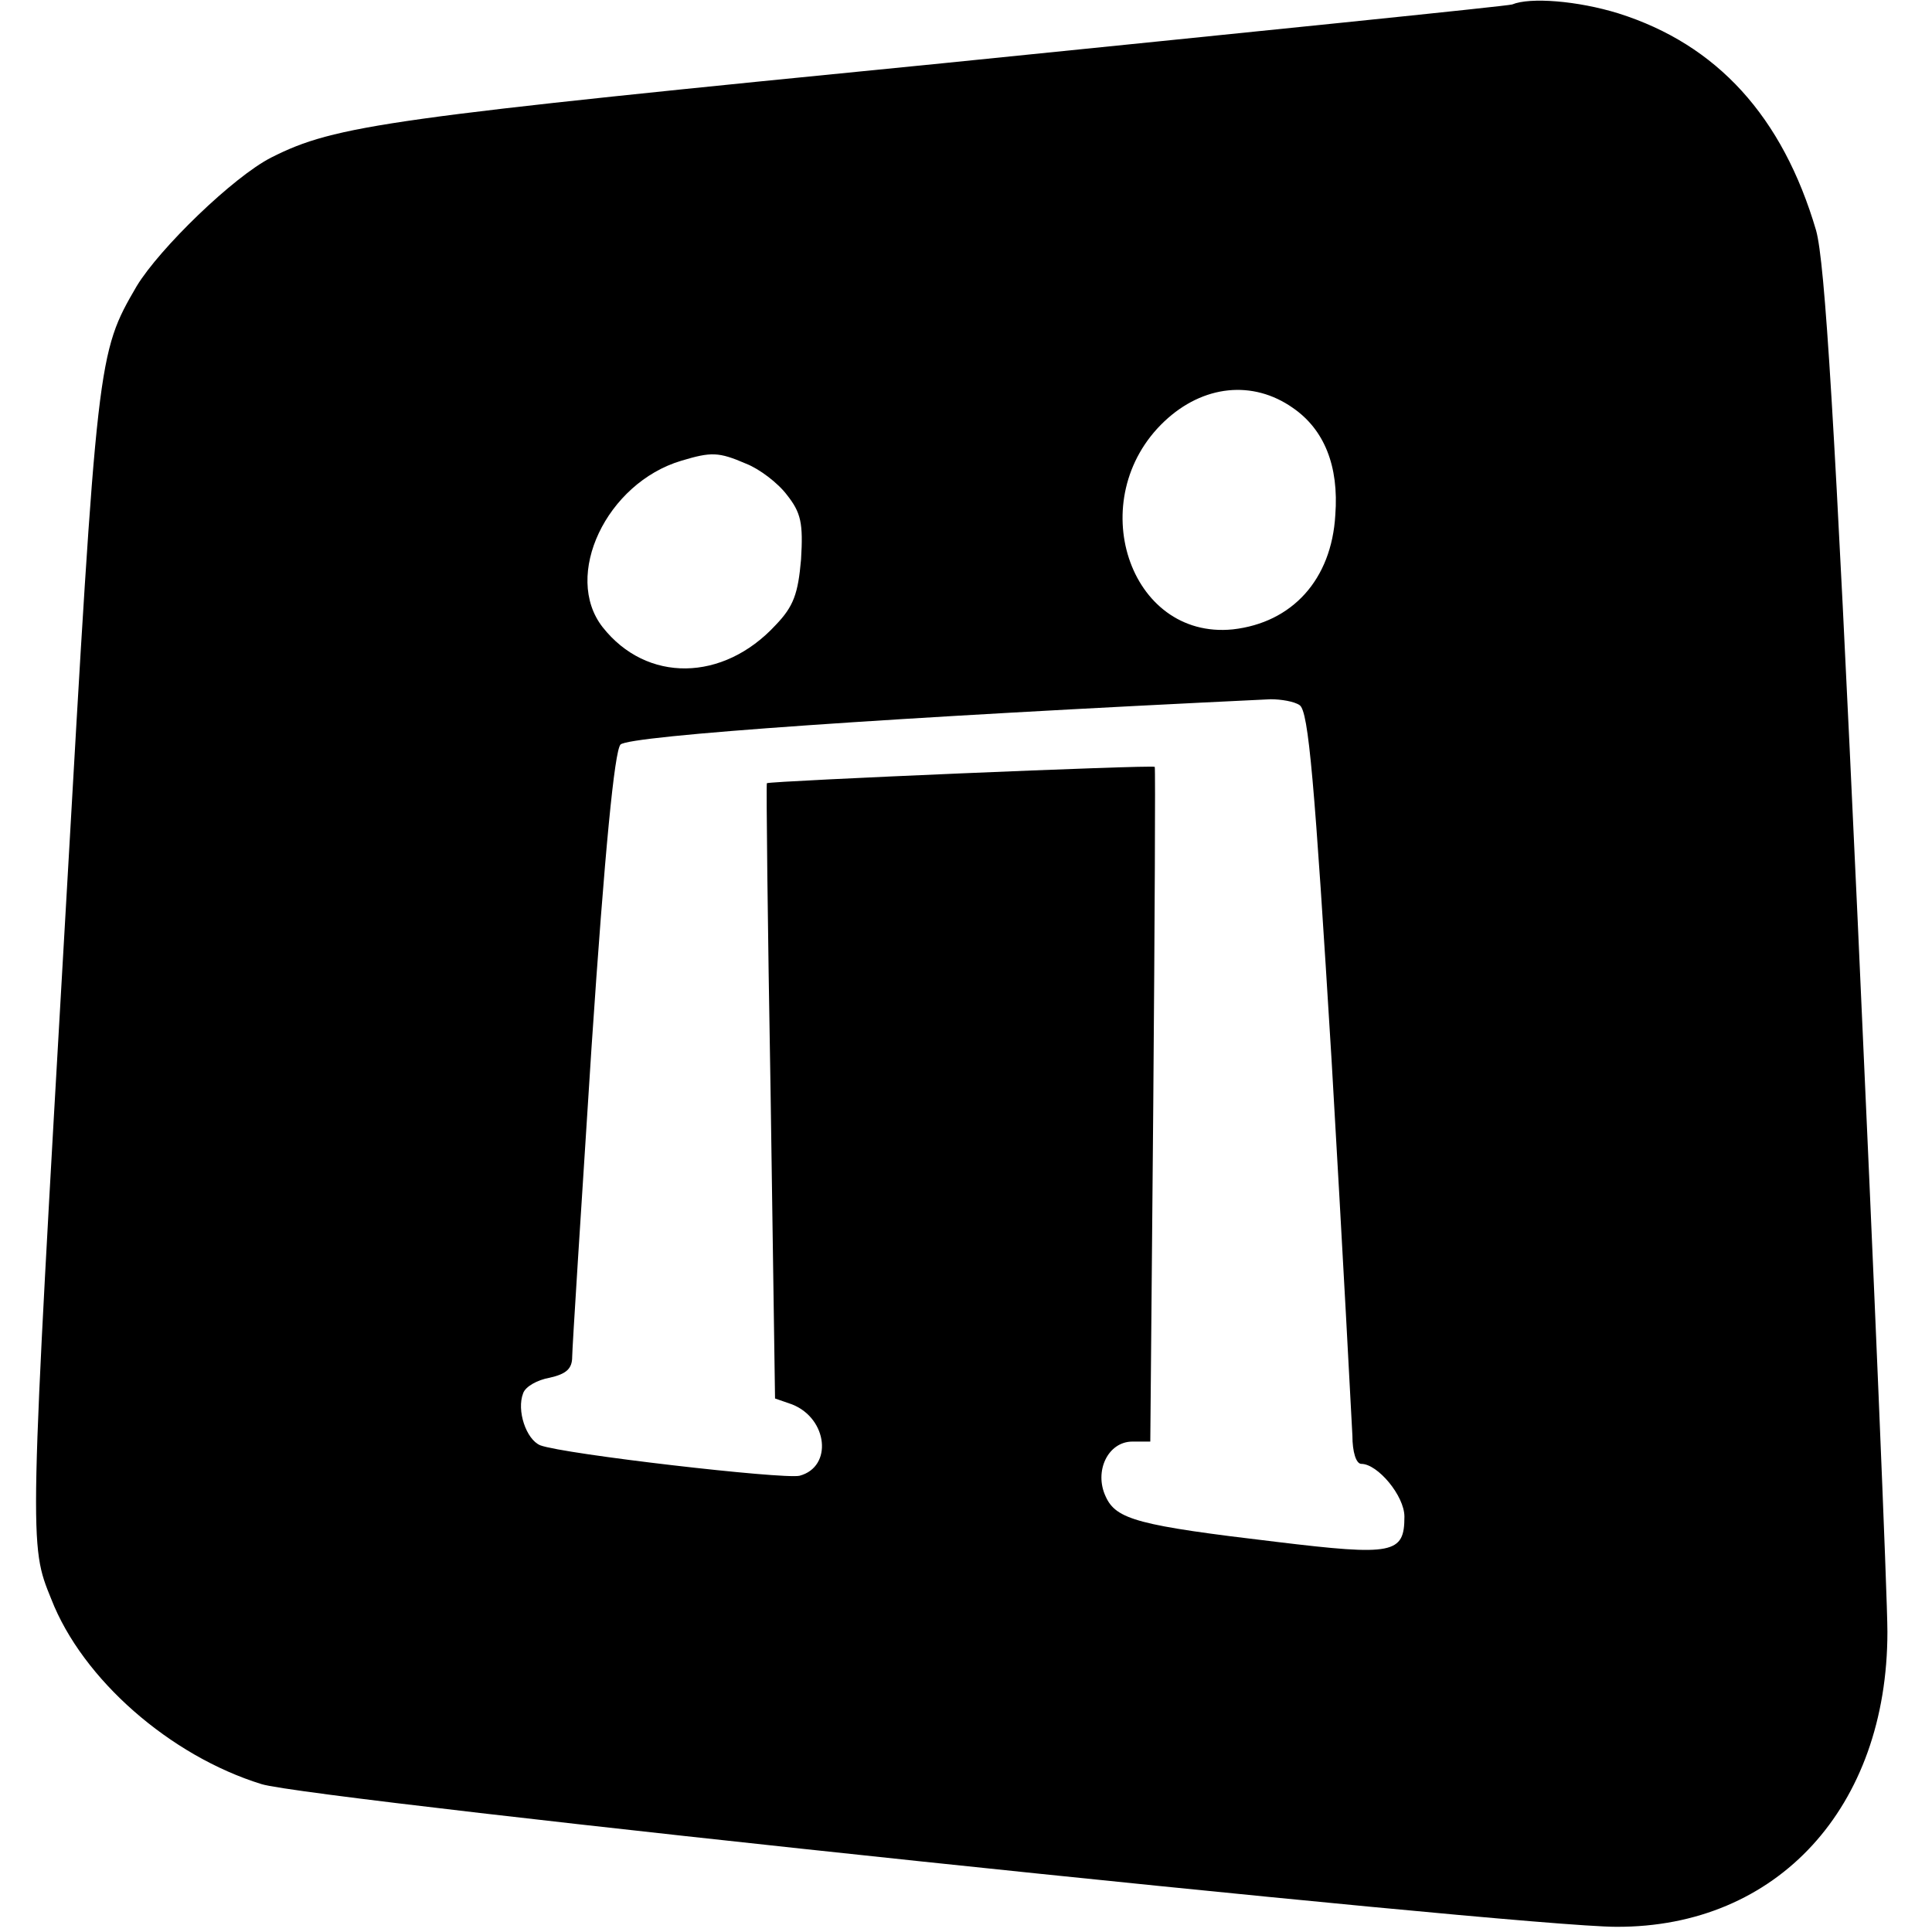<?xml version="1.0" standalone="no"?>
<!DOCTYPE svg PUBLIC "-//W3C//DTD SVG 20010904//EN"
 "http://www.w3.org/TR/2001/REC-SVG-20010904/DTD/svg10.dtd">
<svg version="1.0" xmlns="http://www.w3.org/2000/svg"
 width="260pt" height="260pt" viewBox="0 0 260 260"
 preserveAspectRatio="xMidYMid meet">
<g transform="translate(0,260) scale(0.1,-0.1)"
fill="#000000" stroke="none">
<path d="M2035 2594 c-5 -2 -350 -37 -765 -79 -749 -74 -818 -83 -905 -127
-51 -26 -150 -122 -181 -173 -53 -91 -53 -94 -95 -830 -50 -869 -50 -863 -20
-937 42 -108 160 -211 283 -249 66 -21 1690 -192 1823 -192 217 -1 365 161
365 397 0 46 -18 476 -40 957 -31 675 -44 886 -56 929 -45 153 -133 250 -266
292 -55 17 -119 22 -143 12z m-295 -543 c42 -29 62 -78 57 -144 -5 -87 -58
-145 -138 -154 -140 -14 -202 176 -92 280 52 49 119 56 173 18z m-736 -75 c18
-7 43 -26 55 -42 19 -24 22 -38 19 -87 -4 -46 -10 -63 -34 -88 -71 -77 -174
-78 -233 -3 -54 69 5 194 106 224 40 12 50 12 87 -4z m745 -325 c12 -8 20
-102 43 -478 15 -257 27 -485 28 -505 0 -22 5 -38 12 -38 22 0 58 -43 58 -71
0 -50 -15 -53 -172 -34 -186 22 -216 30 -230 61 -16 34 3 74 36 74 l24 0 4
453 c2 248 3 453 2 455 -2 3 -518 -19 -522 -22 -1 -2 1 -188 5 -415 l6 -413
23 -8 c48 -19 55 -84 10 -96 -22 -5 -317 29 -349 41 -19 8 -32 47 -23 70 3 9
19 18 36 21 22 5 30 12 30 28 0 11 12 199 26 416 18 268 31 399 39 408 11 12
371 37 875 61 14 0 32 -3 39 -8z"/>
</g>
</svg>
